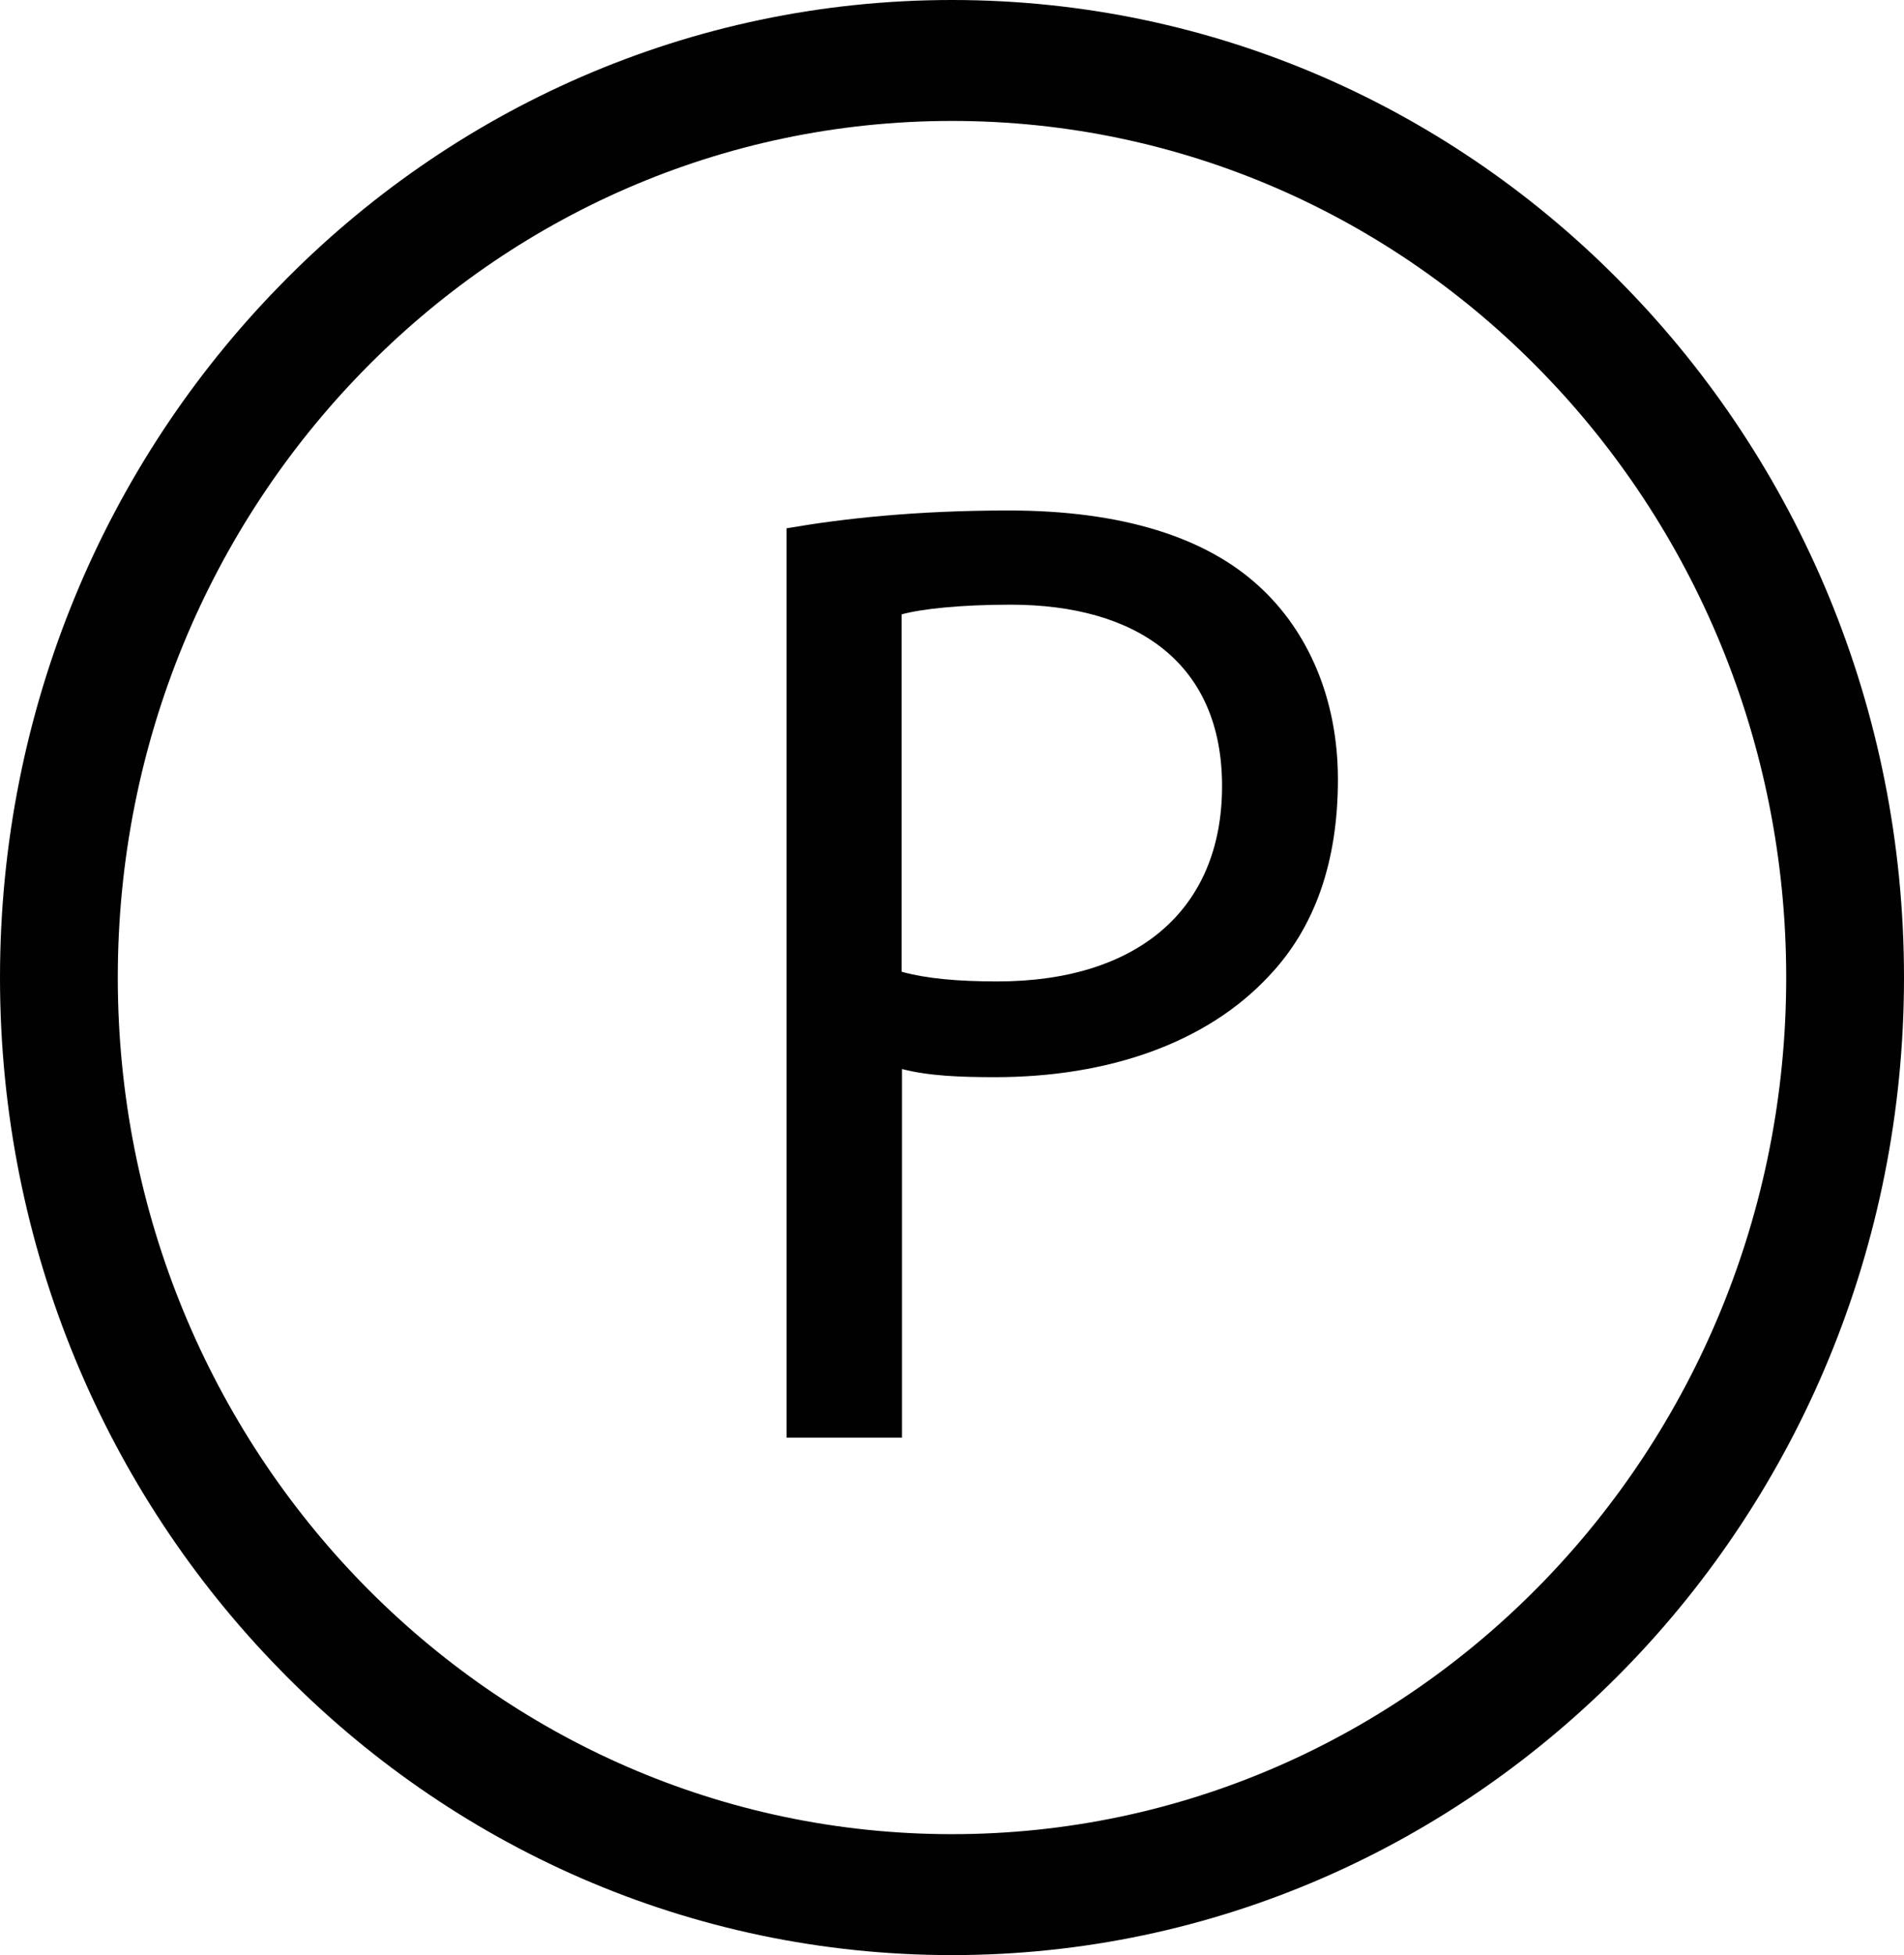 <?xml version="1.0" encoding="utf-8"?>
<!-- Generator: Adobe Illustrator 25.2.0, SVG Export Plug-In . SVG Version: 6.00 Build 0)  -->
<svg version="1.1" id="Layer_1" xmlns="http://www.w3.org/2000/svg" xmlns:xlink="http://www.w3.org/1999/xlink" x="0px" y="0px"
	 viewBox="0 0 49.14 50.44" style="enable-background:new 0 0 49.14 50.44;" xml:space="preserve">
<style type="text/css">
	.st0{fill-rule:evenodd;clip-rule:evenodd;fill:#010101;}
</style>
<path class="st0" d="M24.57,0c6.78,0,12.93,2.82,17.37,7.39c4.45,4.56,7.2,10.87,7.2,17.83c0,6.96-2.75,13.27-7.2,17.83
	c-4.45,4.56-10.59,7.39-17.37,7.39c-6.78,0-12.93-2.82-17.37-7.39C2.75,38.49,0,32.19,0,25.22c0-6.96,2.75-13.27,7.2-17.83
	C11.64,2.82,17.79,0,24.57,0L24.57,0z M39.79,9.59c-3.89-4-9.28-6.47-15.22-6.47c-5.95,0-11.33,2.47-15.22,6.47
	c-3.9,4-6.31,9.53-6.31,15.63c0,6.1,2.41,11.63,6.31,15.63c3.9,4,9.28,6.47,15.22,6.47c5.95,0,11.33-2.48,15.22-6.47
	c3.9-4,6.31-9.53,6.31-15.63C46.1,19.12,43.69,13.59,39.79,9.59z"/>
<path class="st0" d="M20.29,37.09h2.99v-9.51c0.69,0.18,1.51,0.21,2.4,0.21c2.92,0,5.46-0.88,7.07-2.61
	c1.17-1.23,1.78-2.92,1.78-5.07c0-2.11-0.79-3.84-2.02-4.97c-1.37-1.27-3.53-1.97-6.48-1.97c-2.4,0-4.29,0.21-5.73,0.46V37.09
	L20.29,37.09z M23.27,15.85c0.51-0.14,1.51-0.25,2.81-0.25c3.26,0,5.46,1.51,5.46,4.68c0,3.2-2.2,5.04-5.8,5.04
	c-1,0-1.82-0.07-2.47-0.25V15.85z"/>
</svg>
